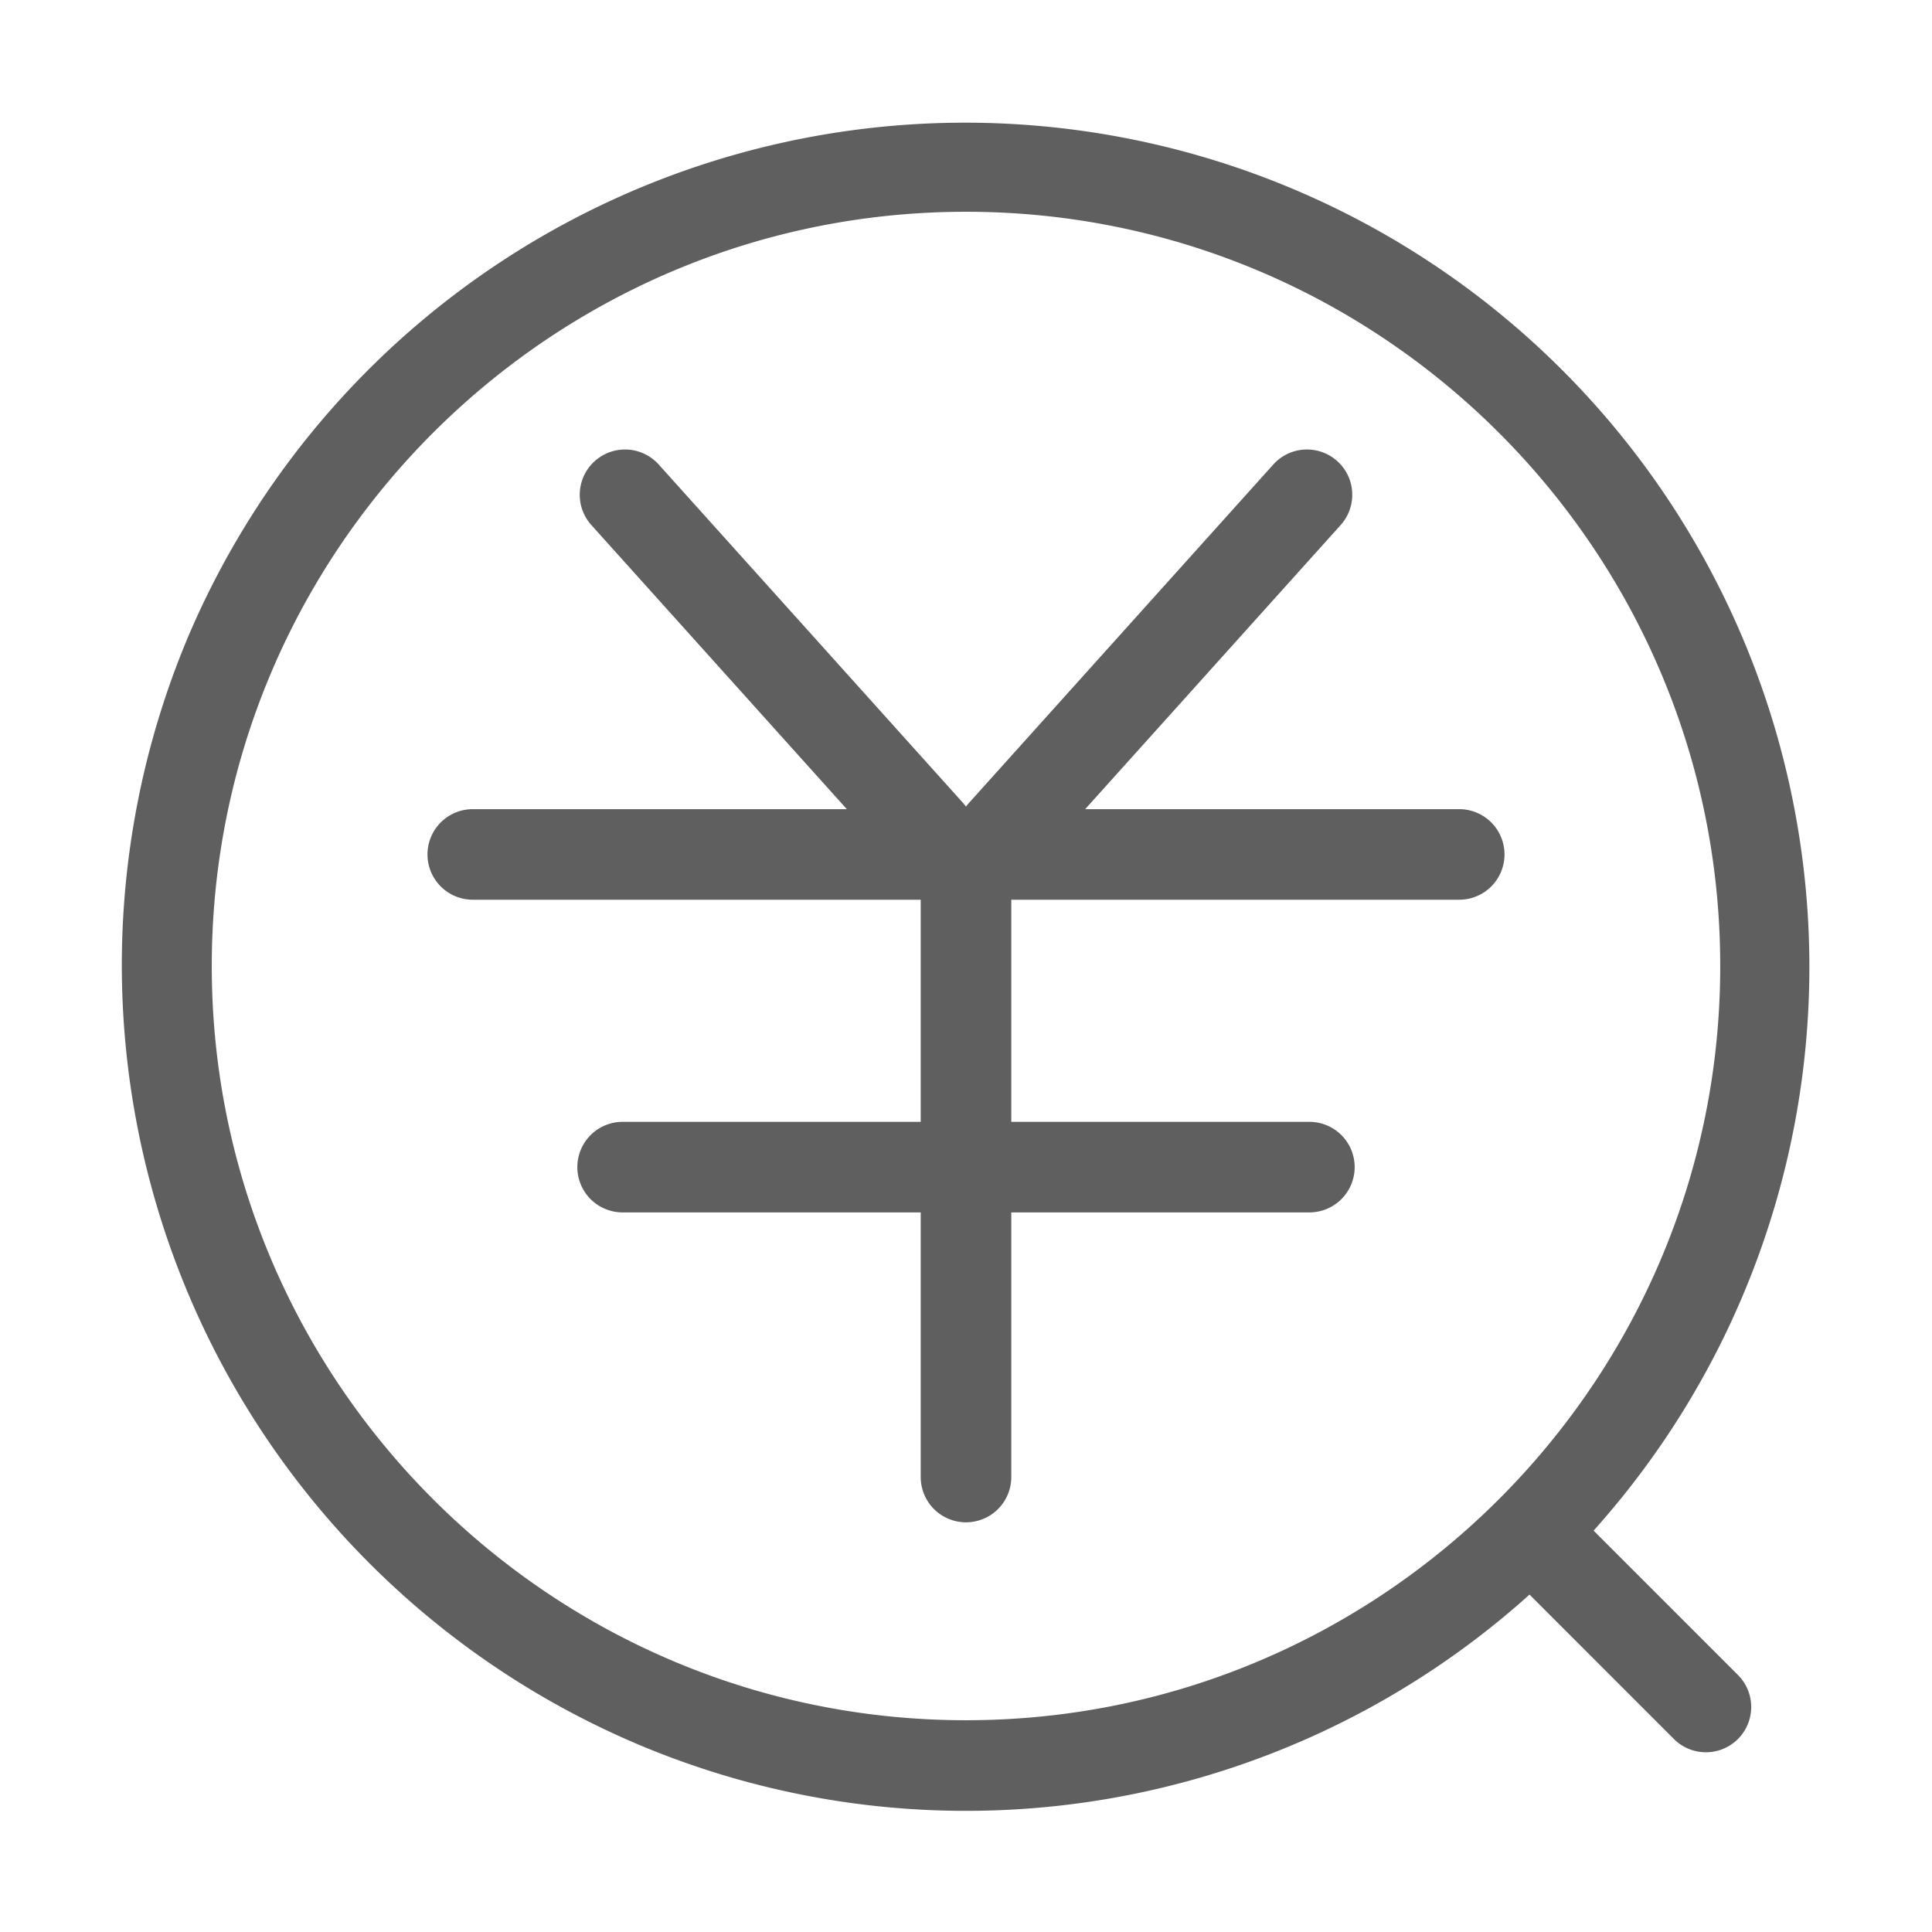 <?xml version="1.0" standalone="no"?><!DOCTYPE svg PUBLIC "-//W3C//DTD SVG 1.1//EN" "http://www.w3.org/Graphics/SVG/1.1/DTD/svg11.dtd"><svg t="1645605160386" class="icon" viewBox="0 0 1024 1024" version="1.1" xmlns="http://www.w3.org/2000/svg" p-id="1999" width="84" height="84" xmlns:xlink="http://www.w3.org/1999/xlink"><defs><style type="text/css"></style></defs><path d="M844.64 811.26A447.46 447.46 0 1 0 99.53 337.94a448.54 448.54 0 0 0 238.41 586.52 446.44 446.44 0 0 0 472.73-79.29l76.67 76.68a24 24 0 0 0 33.94-33.94zM512 911.76c-220.43 0-399.76-179.33-399.76-399.76S291.57 112.24 512 112.24 911.76 291.57 911.76 512 732.43 911.76 512 911.76z" fill="#5f5f5f" p-id="2000"></path><path d="M773.42 428.87H575.16l135.41-150.58a24 24 0 0 0-35.7-32.09L513.55 425.6c-0.56 0.62-1.07 1.26-1.55 1.91-0.48-0.65-1-1.29-1.55-1.91L349.13 246.2a24 24 0 0 0-35.7 32.09l135.41 150.58H250.58a24 24 0 0 0 0 48H488V594.6H330a24 24 0 1 0 0 48h158v140.26a24 24 0 1 0 48 0V642.6h158a24 24 0 0 0 0-48H536V476.87h237.42a24 24 0 0 0 0-48z" fill="#5f5f5f" p-id="2001"></path></svg>